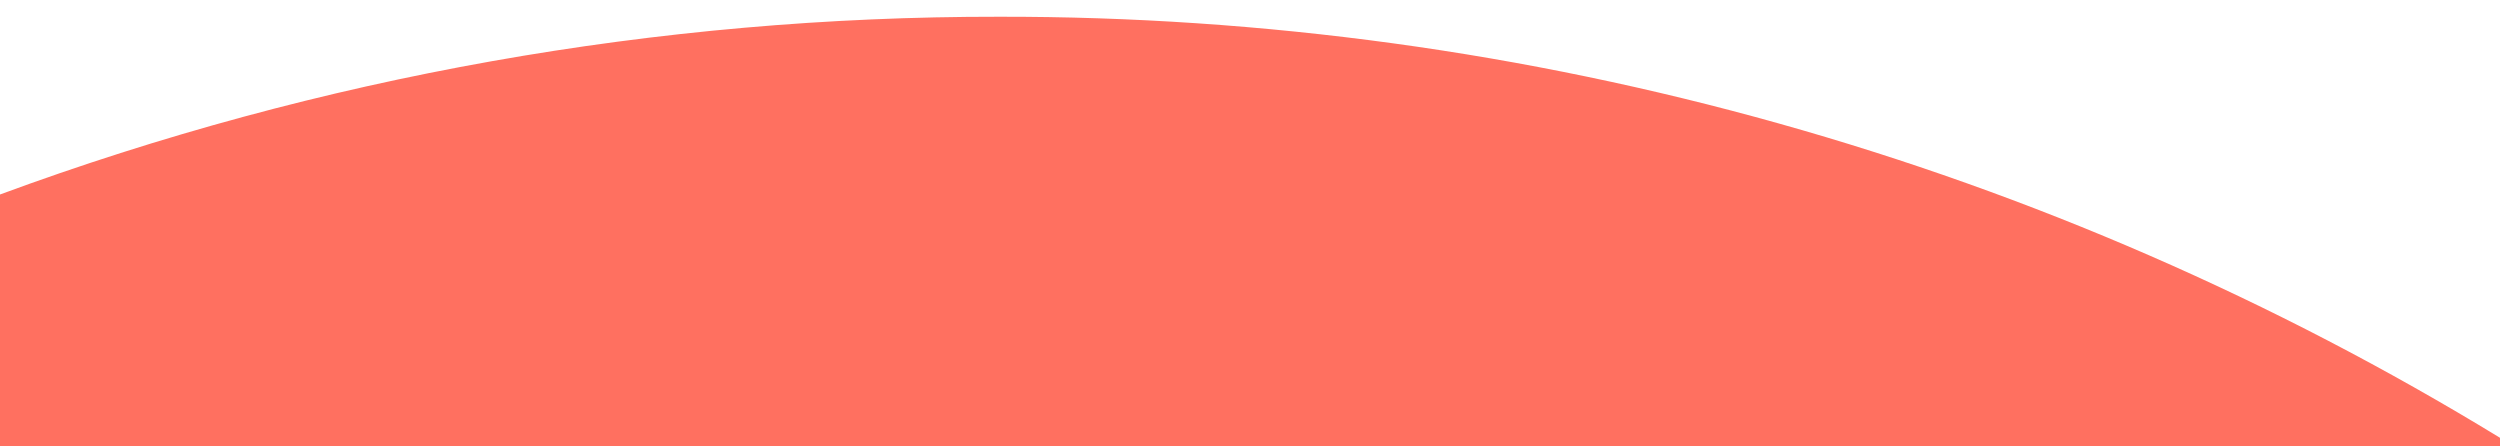 <?xml version="1.0" encoding="UTF-8"?>
<svg id="Layer_1" xmlns="http://www.w3.org/2000/svg" width="448" height="80" version="1.1" viewBox="0 0 448 80">
  <!-- Generator: Adobe Illustrator 29.2.0, SVG Export Plug-In . SVG Version: 2.1.0 Build 108)  -->
  <defs>
    <style>
      .st0 {
        fill: #ff7060;
      }
    </style>
  </defs>
  <path id="Intersection_30" class="st0" d="M0,80v-45.146C57.309,13.718,117.918,2.932,179,3.001c94.91-.147,188.012,25.967,269,75.453v1.546H0Z"/>
</svg>